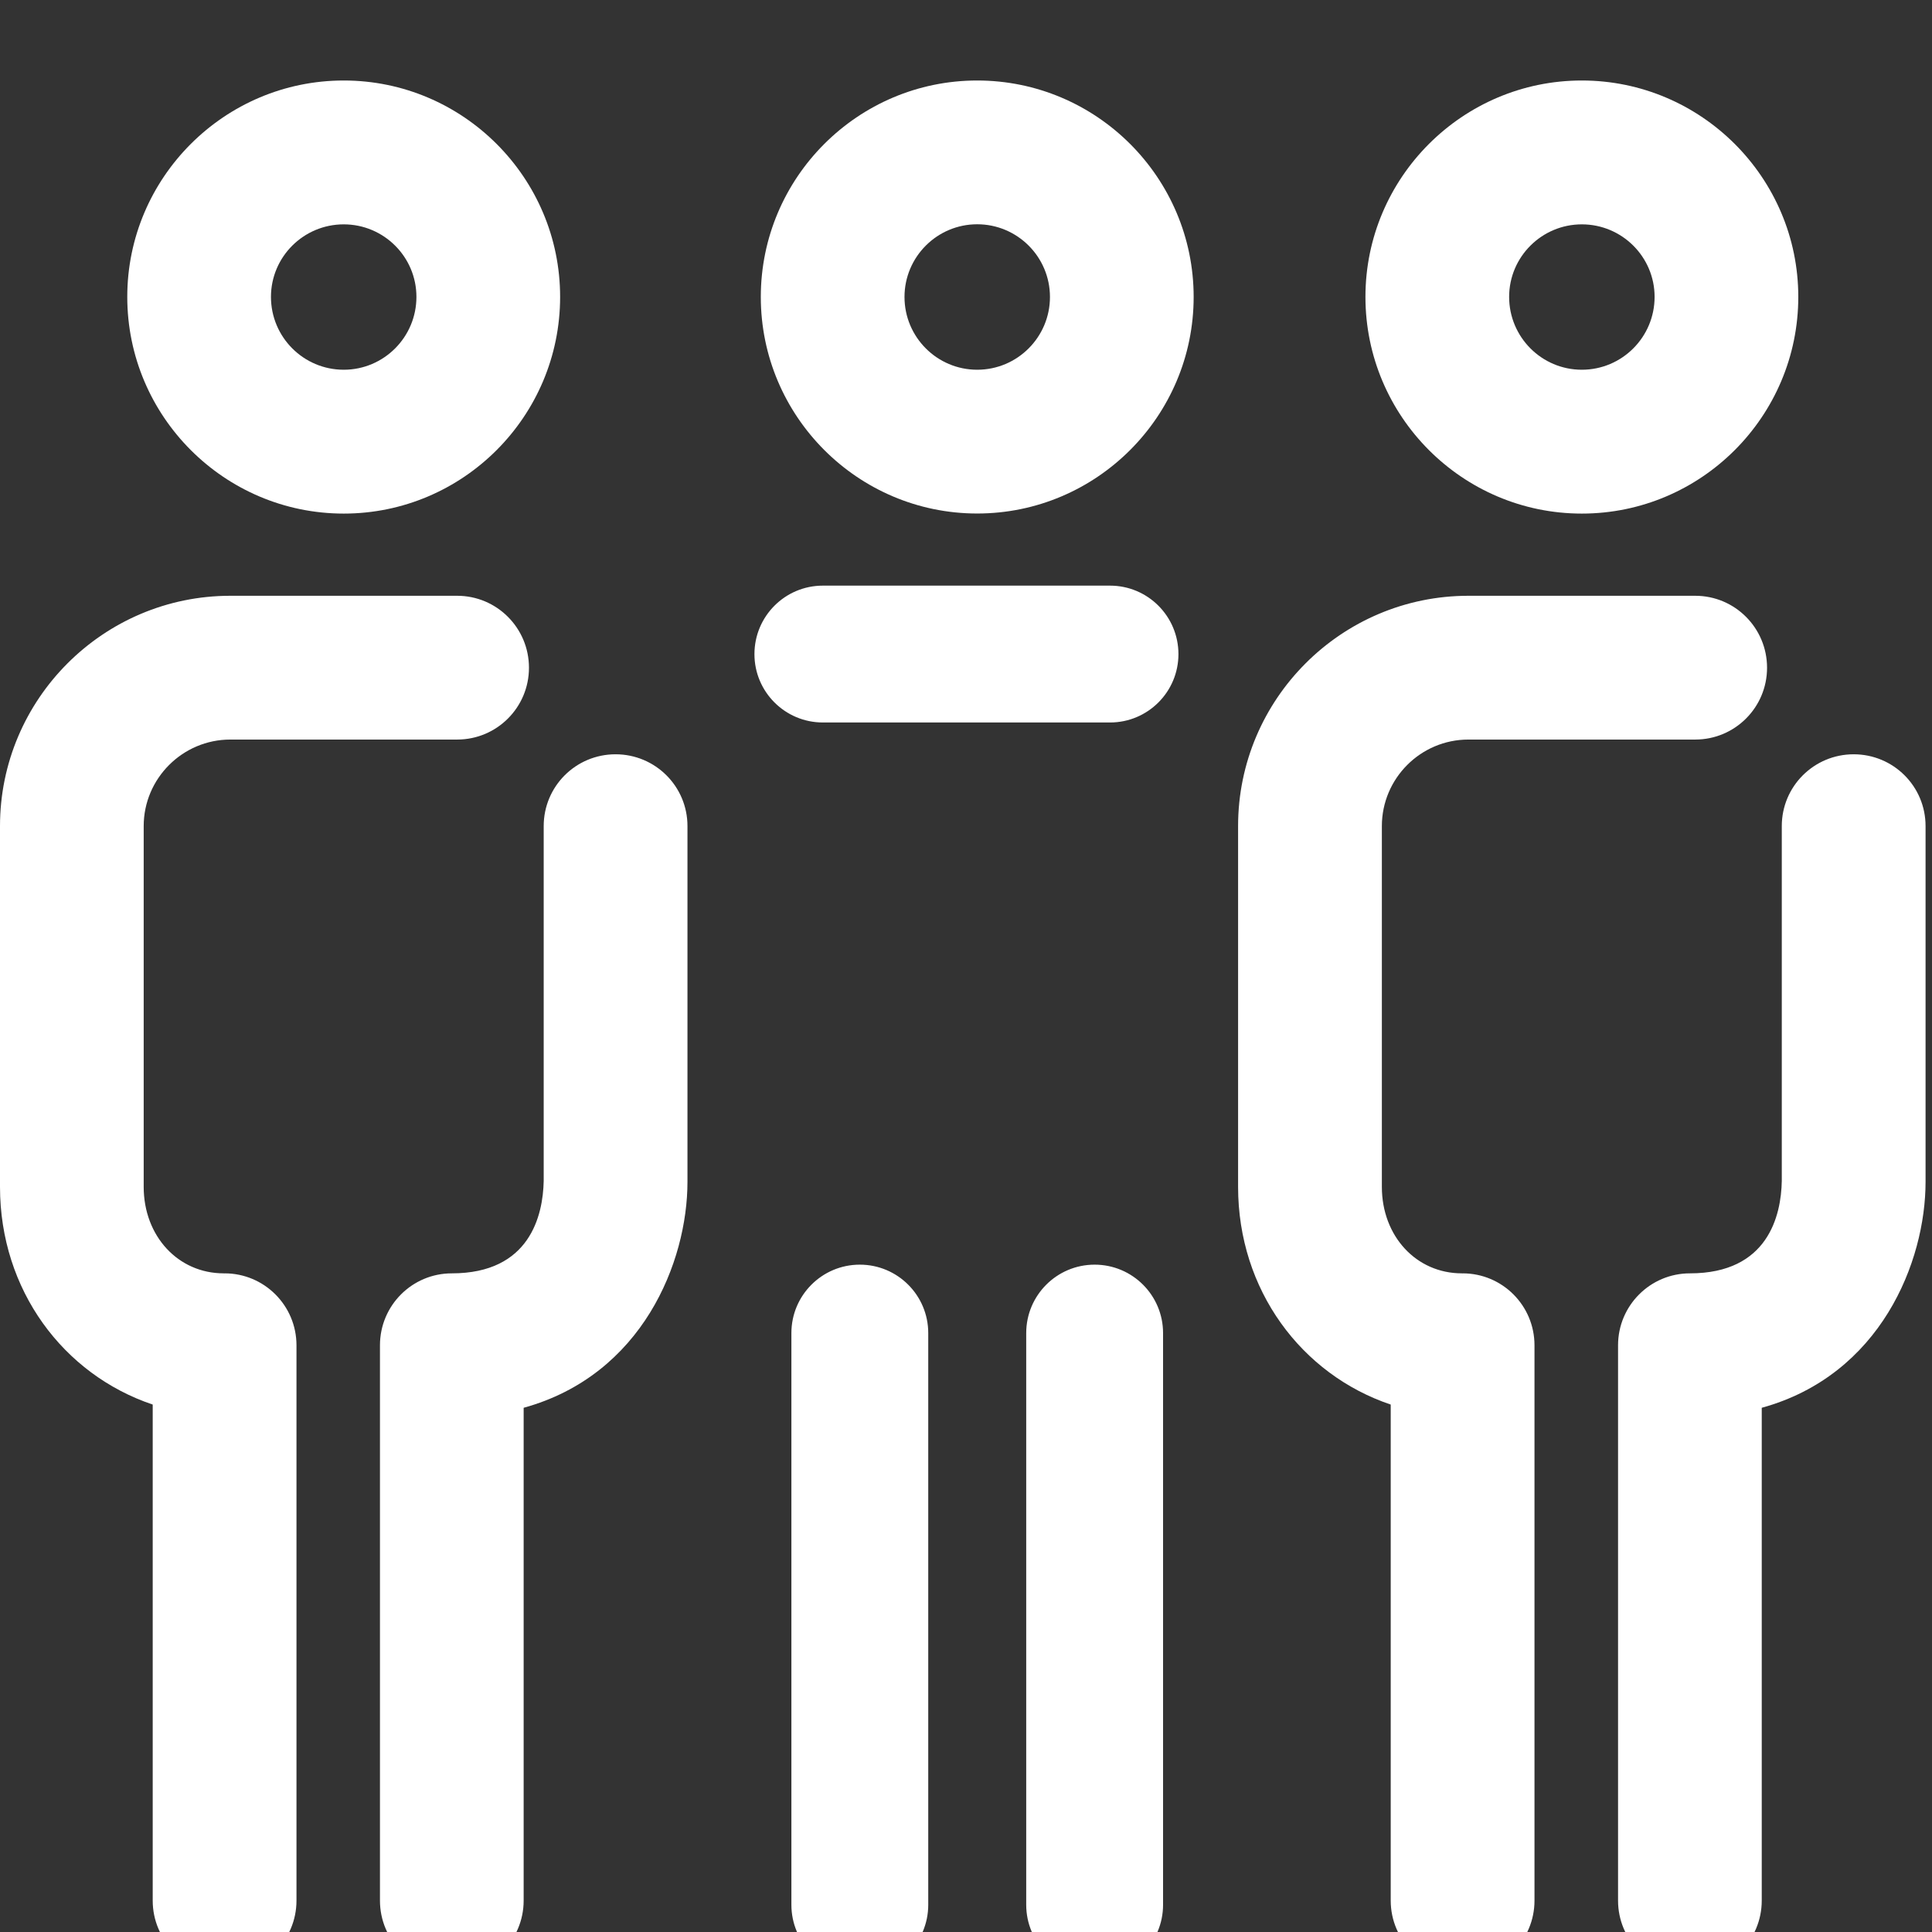 <?xml version="1.0" encoding="UTF-8"?>
<svg width="24px" height="24px" viewBox="0 0 24 24" version="1.1" xmlns="http://www.w3.org/2000/svg" xmlns:xlink="http://www.w3.org/1999/xlink">
    <rect x="0" y="0" width="24" height="24" fill="#333333" stroke="none"/>
    <!-- Generator: Sketch 56.3 (81716) - https://sketch.com -->
    <title>icon/expertises/particulier</title>
    <desc>Created with Sketch.</desc>
    <g id="icon/expertises/particulier" stroke="none" stroke-width="1" fill="none" fill-rule="evenodd">
        <path d="M2.79,15.818 C3.283,15.818 3.683,16.218 3.683,16.712 L3.683,23.61 C3.683,24.102 3.283,24.503 2.79,24.503 C2.296,24.503 1.897,24.102 1.897,23.61 L1.897,17.448 C0.787,17.075 -0,16.026 -0,14.743 L-0,10.262 C-0,8.685 1.284,7.401 2.861,7.401 L5.679,7.401 C6.172,7.401 6.571,7.801 6.571,8.295 C6.571,8.788 6.172,9.187 5.679,9.187 L2.861,9.187 C2.269,9.187 1.785,9.67 1.785,10.262 L1.785,14.743 C1.785,15.356 2.213,15.818 2.779,15.818 C2.781,15.818 2.783,15.819 2.784,15.819 C2.786,15.819 2.788,15.818 2.79,15.818 Z M7.647,9.37 C8.14,9.37 8.54,9.768 8.54,10.262 L8.54,14.681 C8.54,15.675 7.981,17.081 6.505,17.488 L6.505,23.61 C6.505,24.102 6.106,24.503 5.613,24.503 C5.119,24.503 4.72,24.102 4.72,23.61 L4.72,16.712 C4.72,16.218 5.119,15.818 5.613,15.818 C6.584,15.818 6.745,15.098 6.754,14.671 L6.754,10.262 C6.754,9.768 7.153,9.37 7.647,9.37 Z M4.27,2.787 C3.771,2.787 3.366,3.191 3.366,3.688 C3.366,4.188 3.771,4.593 4.27,4.593 C4.768,4.593 5.173,4.188 5.173,3.688 C5.173,3.191 4.768,2.787 4.27,2.787 Z M4.27,6.38 C2.788,6.38 1.581,5.173 1.581,3.688 C1.581,2.207 2.788,1 4.27,1 C5.752,1 6.958,2.207 6.958,3.688 C6.958,5.173 5.752,6.38 4.27,6.38 Z M18.169,15.818 C18.663,15.818 19.062,16.218 19.062,16.712 L19.062,23.61 C19.062,24.102 18.663,24.503 18.169,24.503 C17.677,24.503 17.276,24.102 17.276,23.61 L17.276,17.448 C16.168,17.075 15.38,16.026 15.38,14.743 L15.38,10.262 C15.38,8.685 16.663,7.401 18.241,7.401 L21.059,7.401 C21.552,7.401 21.951,7.801 21.951,8.295 C21.951,8.788 21.552,9.187 21.059,9.187 L18.241,9.187 C17.648,9.187 17.166,9.67 17.166,10.262 L17.166,14.743 C17.166,15.356 17.593,15.818 18.16,15.818 C18.162,15.818 18.163,15.819 18.165,15.819 C18.166,15.819 18.169,15.818 18.169,15.818 Z M23.027,9.37 C23.521,9.37 23.92,9.768 23.92,10.262 L23.92,14.681 C23.92,15.675 23.362,17.081 21.885,17.488 L21.885,23.61 C21.885,24.102 21.487,24.503 20.993,24.503 C20.5,24.503 20.1,24.102 20.1,23.61 L20.1,16.712 C20.1,16.218 20.5,15.818 20.993,15.818 C21.965,15.818 22.126,15.098 22.134,14.671 L22.134,10.262 C22.134,9.768 22.534,9.37 23.027,9.37 Z M19.65,2.787 C19.152,2.787 18.747,3.191 18.747,3.688 C18.747,4.188 19.152,4.593 19.65,4.593 C20.149,4.593 20.554,4.188 20.554,3.688 C20.554,3.191 20.149,2.787 19.65,2.787 Z M19.65,6.38 C18.168,6.38 16.962,5.173 16.962,3.688 C16.962,2.207 18.168,1 19.65,1 C21.132,1 22.339,2.207 22.339,3.688 C22.339,5.173 21.132,6.38 19.65,6.38 Z M12.139,4.593 C12.638,4.593 13.043,4.188 13.043,3.689 C13.043,3.191 12.638,2.786 12.139,2.786 C11.641,2.786 11.236,3.191 11.236,3.689 C11.236,4.188 11.641,4.593 12.139,4.593 Z M12.139,1 C13.621,1 14.828,2.206 14.828,3.689 C14.828,5.172 13.621,6.379 12.139,6.379 C10.657,6.379 9.451,5.172 9.451,3.689 C9.451,2.206 10.657,1 12.139,1 Z M10.681,15.71 C11.151,15.71 11.531,16.091 11.531,16.56 L11.531,23.662 C11.531,24.131 11.151,24.512 10.681,24.512 C10.211,24.512 9.831,24.131 9.831,23.662 L9.831,16.56 C9.831,16.091 10.211,15.71 10.681,15.71 Z M13.598,15.71 C14.068,15.71 14.448,16.091 14.448,16.56 L14.448,23.662 C14.448,24.131 14.068,24.512 13.598,24.512 C13.128,24.512 12.748,24.131 12.748,23.662 L12.748,16.56 C12.748,16.091 13.128,15.71 13.598,15.71 Z M13.789,7.275 C14.259,7.275 14.639,7.656 14.639,8.126 C14.639,8.594 14.259,8.975 13.789,8.975 L10.222,8.975 C9.752,8.975 9.372,8.594 9.372,8.126 C9.372,7.656 9.752,7.275 10.222,7.275 L13.789,7.275 Z" id="Fill-2" fill="#FFFFFF"></path>
    </g>
</svg>